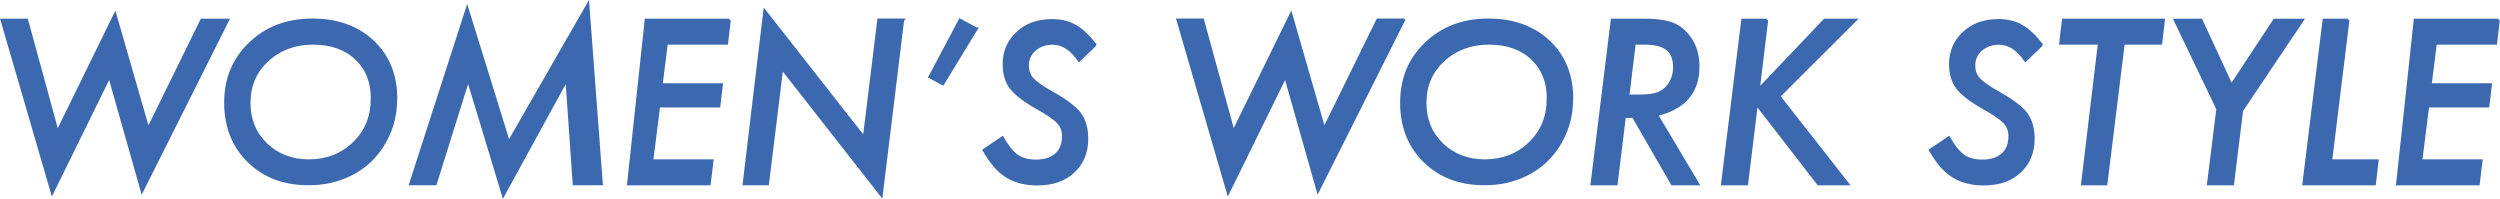 <?xml version="1.0" encoding="UTF-8"?><svg id="uuid-9a8867e8-c5fe-4891-82f3-54418d9bdf6f" xmlns="http://www.w3.org/2000/svg" viewBox="0 0 229.9 18.29"><defs><style>.uuid-ff3dcadf-08e0-4af3-ae60-f90cb8d5c75d{fill:#3b68af;stroke:#3b68af;stroke-miterlimit:10;stroke-width:.25px;}</style></defs><g id="uuid-c1473140-58b5-4ac2-89ac-4b3d11663993"><path class="uuid-ff3dcadf-08e0-4af3-ae60-f90cb8d5c75d" d="M20.95,1.84l-7.89,15.72-2.99-10.55-5.27,10.72L.17,1.84h2.29l2.82,10.3L10.58,1.32l3.04,10.55L18.55,1.84h2.39Z"/><path class="uuid-ff3dcadf-08e0-4af3-ae60-f90cb8d5c75d" d="M36.4,9.1c0,1.65-.45,3.15-1.36,4.5-.72,1.06-1.66,1.88-2.82,2.45-1.16.58-2.44.86-3.85.86-2.25,0-4.08-.69-5.5-2.08-1.42-1.39-2.13-3.19-2.13-5.39s.75-4.01,2.26-5.45c1.51-1.44,3.42-2.16,5.72-2.16s4.16.67,5.57,2c1.41,1.33,2.12,3.08,2.12,5.26ZM34.23,9.09c0-1.55-.49-2.79-1.48-3.72-.98-.92-2.31-1.39-3.96-1.39s-3.07.52-4.2,1.56c-1.12,1.04-1.68,2.34-1.68,3.9s.52,2.82,1.56,3.83c1.04,1,2.36,1.51,3.95,1.51s3.04-.54,4.14-1.63c1.11-1.07,1.66-2.43,1.66-4.07Z"/><path class="uuid-ff3dcadf-08e0-4af3-ae60-f90cb8d5c75d" d="M54.07.41l1.24,16.5h-2.52l-.67-9.61-5.84,10.66-3.23-10.66-3.01,9.61h-2.29L42.96.78l3.82,12.32L54.07.41Z"/><path class="uuid-ff3dcadf-08e0-4af3-ae60-f90cb8d5c75d" d="M67.08,1.84l-.25,2.14h-5.54l-.48,3.8h5.54l-.23,1.98h-5.54l-.63,5.02h5.54l-.26,2.14h-7.44l1.62-15.08h7.68Z"/><path class="uuid-ff3dcadf-08e0-4af3-ae60-f90cb8d5c75d" d="M83.02,1.84l-1.97,16.11-9.15-11.68-1.31,10.64h-2.17l1.9-15.9,9.15,11.66,1.33-10.84h2.23Z"/><path class="uuid-ff3dcadf-08e0-4af3-ae60-f90cb8d5c75d" d="M89.79,2.65l-3.09,5.07-1.2-.64,2.78-5.24,1.5.81Z"/><path class="uuid-ff3dcadf-08e0-4af3-ae60-f90cb8d5c75d" d="M100.72,4.12l-1.49,1.43c-.71-1.04-1.52-1.56-2.44-1.56-.66,0-1.21.2-1.65.59-.44.39-.65.88-.65,1.47,0,.47.15.88.45,1.22.15.16.37.34.66.55s.65.43,1.09.68c1.3.72,2.16,1.37,2.6,1.95.44.59.66,1.36.66,2.32,0,1.24-.42,2.25-1.24,3.01-.82.77-1.93,1.15-3.32,1.15-1.12,0-2.07-.25-2.84-.74-.39-.25-.76-.57-1.09-.96-.34-.4-.66-.87-.98-1.42l1.7-1.15c.46.81.92,1.37,1.36,1.68s1.02.46,1.73.46c.79,0,1.41-.2,1.85-.59.45-.4.67-.96.67-1.69,0-.5-.16-.93-.49-1.27-.16-.18-.41-.38-.73-.6-.32-.22-.73-.47-1.23-.75-1.13-.64-1.92-1.25-2.37-1.82-.43-.58-.64-1.3-.64-2.17,0-1.16.41-2.12,1.23-2.88.82-.77,1.88-1.15,3.17-1.15.84,0,1.56.17,2.15.52.61.34,1.23.93,1.87,1.76Z"/><path class="uuid-ff3dcadf-08e0-4af3-ae60-f90cb8d5c75d" d="M129.09,1.84l-7.89,15.72-2.99-10.55-5.27,10.72-4.63-15.9h2.29l2.82,10.3,5.3-10.82,3.04,10.55,4.93-10.03h2.39Z"/><path class="uuid-ff3dcadf-08e0-4af3-ae60-f90cb8d5c75d" d="M144.54,9.1c0,1.65-.45,3.15-1.36,4.5-.72,1.06-1.66,1.88-2.82,2.45-1.16.58-2.44.86-3.85.86-2.25,0-4.08-.69-5.5-2.08-1.42-1.39-2.13-3.19-2.13-5.39s.75-4.01,2.26-5.45c1.51-1.44,3.42-2.16,5.72-2.16s4.16.67,5.57,2c1.41,1.33,2.12,3.08,2.12,5.26ZM142.37,9.09c0-1.55-.49-2.79-1.48-3.72-.98-.92-2.31-1.39-3.96-1.39s-3.07.52-4.2,1.56c-1.12,1.04-1.68,2.34-1.68,3.9s.52,2.82,1.56,3.83c1.04,1,2.36,1.51,3.95,1.51s3.04-.54,4.14-1.63c1.11-1.07,1.66-2.43,1.66-4.07Z"/><path class="uuid-ff3dcadf-08e0-4af3-ae60-f90cb8d5c75d" d="M152.35,10.56l3.79,6.36h-2.36l-3.58-6.2h-.81l-.76,6.2h-2.24l1.86-15.08h2.96c.96,0,1.73.09,2.3.26.56.16,1.05.46,1.47.9.79.81,1.18,1.85,1.18,3.12,0,2.34-1.27,3.82-3.8,4.43ZM150.3,3.98l-.59,4.84h1.03c.76,0,1.32-.07,1.69-.21.4-.14.73-.39,1-.73.36-.48.55-1.05.55-1.7,0-.76-.22-1.32-.66-1.67s-1.13-.53-2.08-.53h-.94Z"/><path class="uuid-ff3dcadf-08e0-4af3-ae60-f90cb8d5c75d" d="M162.48,1.84l-.78,6.41,6.1-6.41h2.82l-7.03,7.01,6.33,8.07h-2.7l-5.69-7.35-.9,7.35h-2.24l1.86-15.08h2.23Z"/><path class="uuid-ff3dcadf-08e0-4af3-ae60-f90cb8d5c75d" d="M187.75,4.12l-1.49,1.43c-.71-1.04-1.52-1.56-2.44-1.56-.66,0-1.21.2-1.65.59-.44.39-.65.88-.65,1.47,0,.47.15.88.45,1.22.15.16.37.34.66.55s.65.43,1.09.68c1.3.72,2.16,1.37,2.6,1.95.44.59.66,1.36.66,2.32,0,1.24-.42,2.25-1.24,3.01-.82.77-1.93,1.15-3.32,1.15-1.12,0-2.07-.25-2.84-.74-.39-.25-.76-.57-1.09-.96-.34-.4-.66-.87-.98-1.42l1.7-1.15c.46.81.92,1.37,1.36,1.68s1.02.46,1.73.46c.79,0,1.41-.2,1.85-.59.45-.4.67-.96.67-1.69,0-.5-.16-.93-.49-1.27-.16-.18-.41-.38-.73-.6-.32-.22-.73-.47-1.23-.75-1.13-.64-1.92-1.25-2.37-1.82-.43-.58-.64-1.3-.64-2.17,0-1.16.41-2.12,1.23-2.88.82-.77,1.88-1.15,3.17-1.15.84,0,1.56.17,2.15.52.61.34,1.23.93,1.87,1.76Z"/><path class="uuid-ff3dcadf-08e0-4af3-ae60-f90cb8d5c75d" d="M195.27,3.98l-1.6,12.94h-2.17l1.55-12.94h-3.56l.25-2.14h9.22l-.25,2.14h-3.45Z"/><path class="uuid-ff3dcadf-08e0-4af3-ae60-f90cb8d5c75d" d="M206.15,10.17l-.83,6.75h-2.24l.86-6.9-3.92-8.17h2.4l2.78,6,3.96-6h2.57l-5.59,8.33Z"/><path class="uuid-ff3dcadf-08e0-4af3-ae60-f90cb8d5c75d" d="M215.93,1.84l-1.59,12.94h4.27l-.25,2.14h-6.51l1.86-15.08h2.23Z"/><path class="uuid-ff3dcadf-08e0-4af3-ae60-f90cb8d5c75d" d="M229.76,1.84l-.25,2.14h-5.54l-.48,3.8h5.54l-.23,1.98h-5.54l-.63,5.02h5.54l-.26,2.14h-7.44l1.62-15.08h7.68Z"/></g></svg>